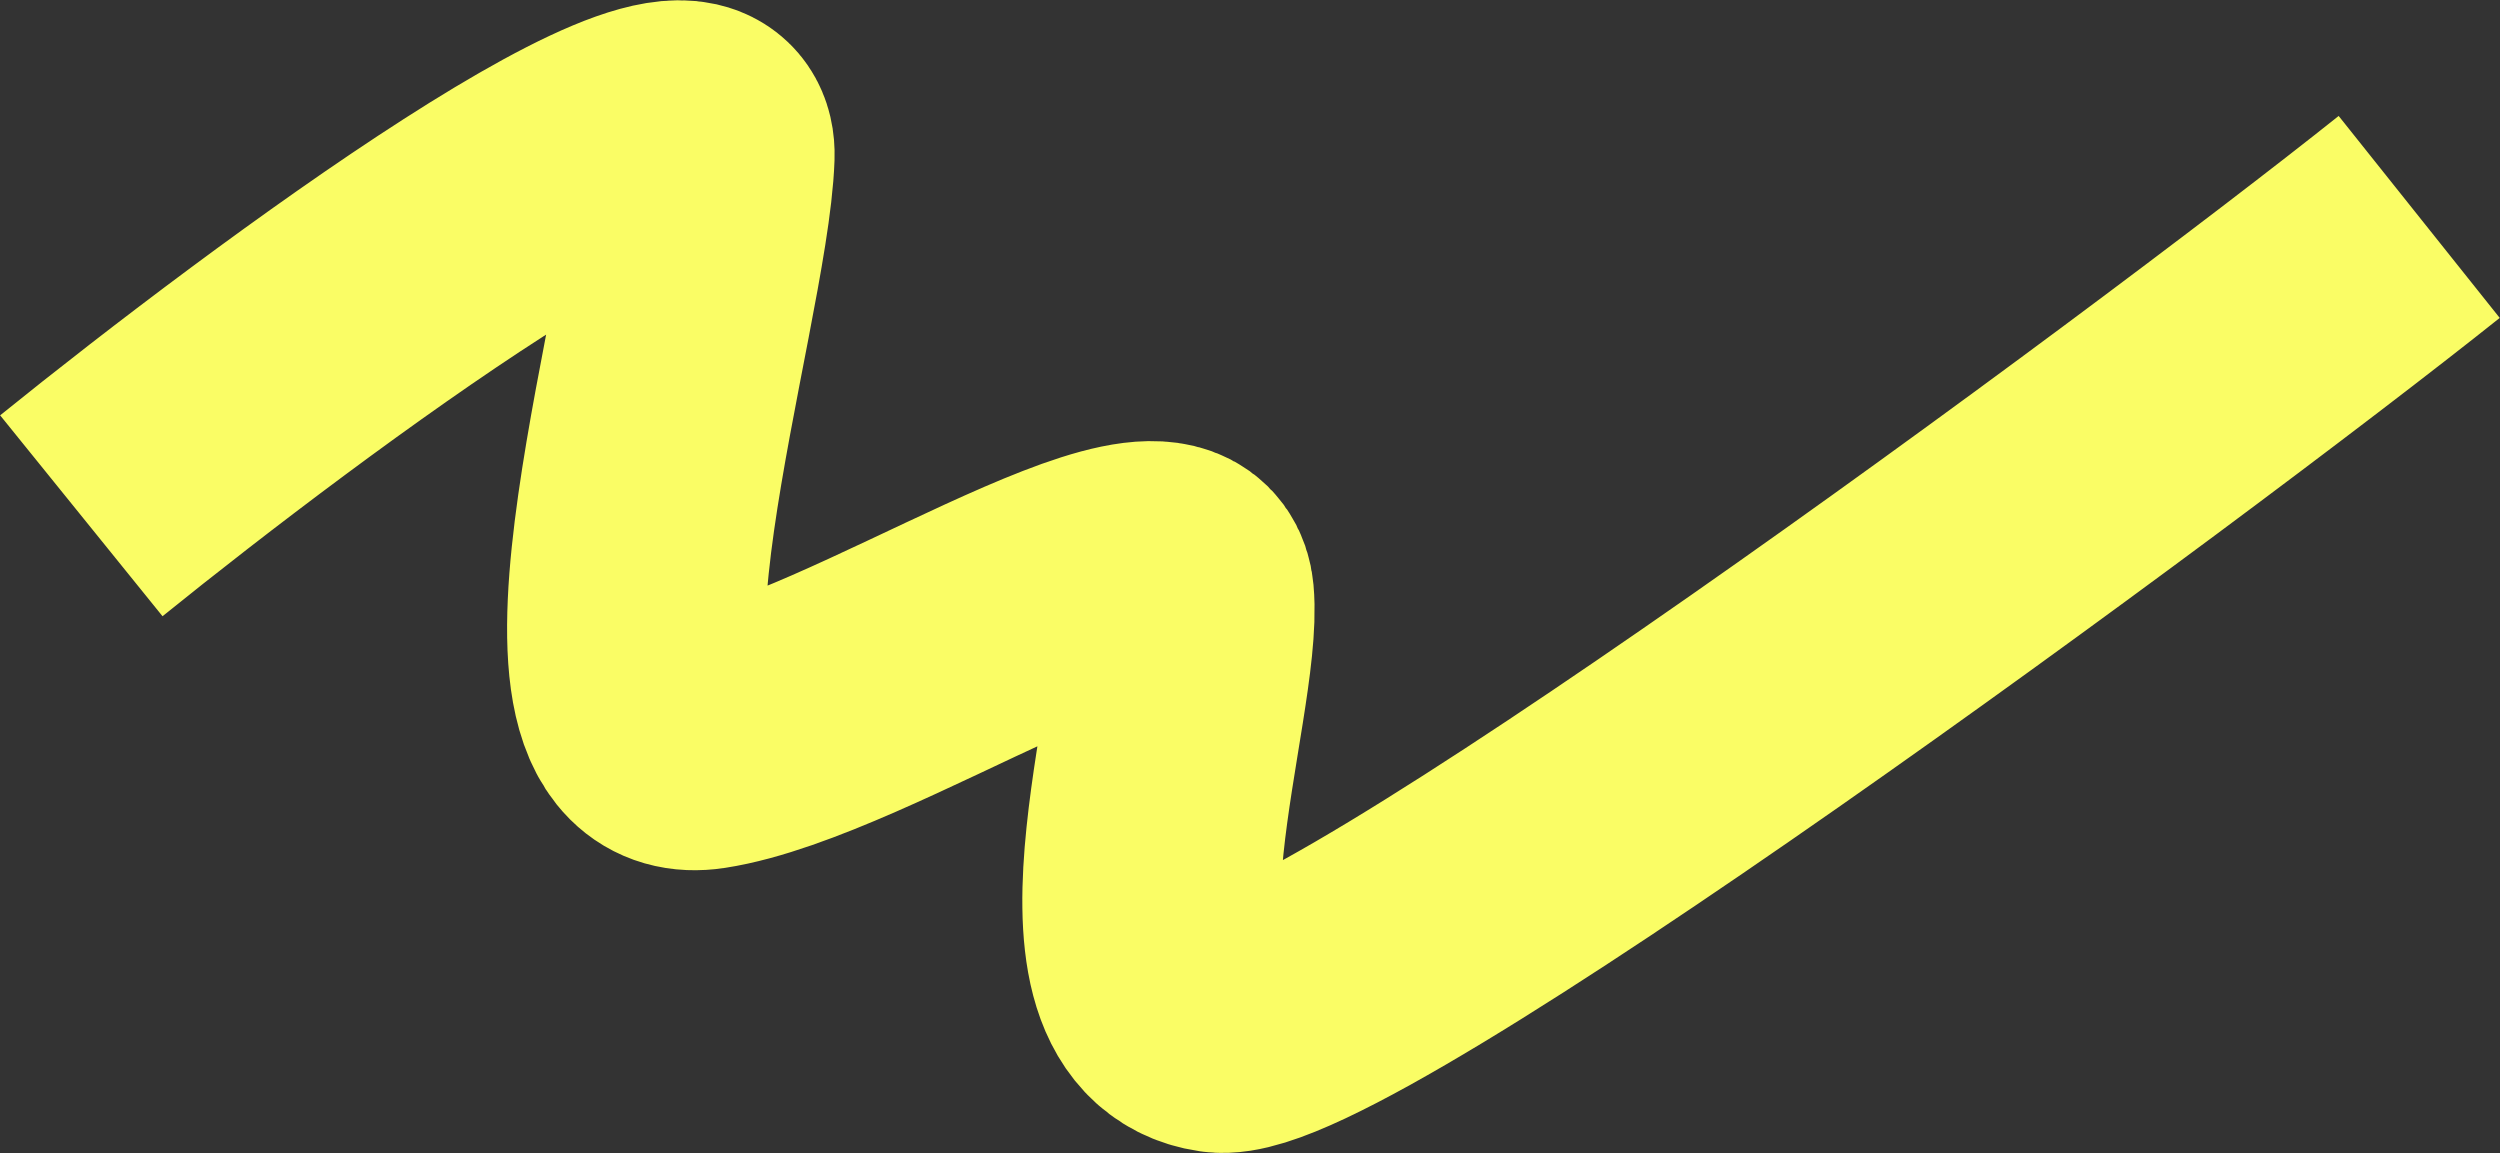 <?xml version="1.0" encoding="UTF-8"?> <svg xmlns="http://www.w3.org/2000/svg" width="4795" height="2212" viewBox="0 0 4795 2212" fill="none"><rect x="0" y="0" width="4795" height="2212" fill="#333333" stroke="none"/> <path d="M156 989.283C558.231 664.171 1360.76 71.017 1353.01 299.294C1343.33 584.64 1059.41 1464.86 1353.01 1419.72C1646.62 1374.58 2254.81 950.593 2272.55 1144.05C2290.3 1337.5 2080.58 1925.93 2337.08 1963.01C2542.28 1992.67 4155.49 802.45 4640 416.078" stroke="#FAFD65" stroke-width="495.466"></path> </svg> 